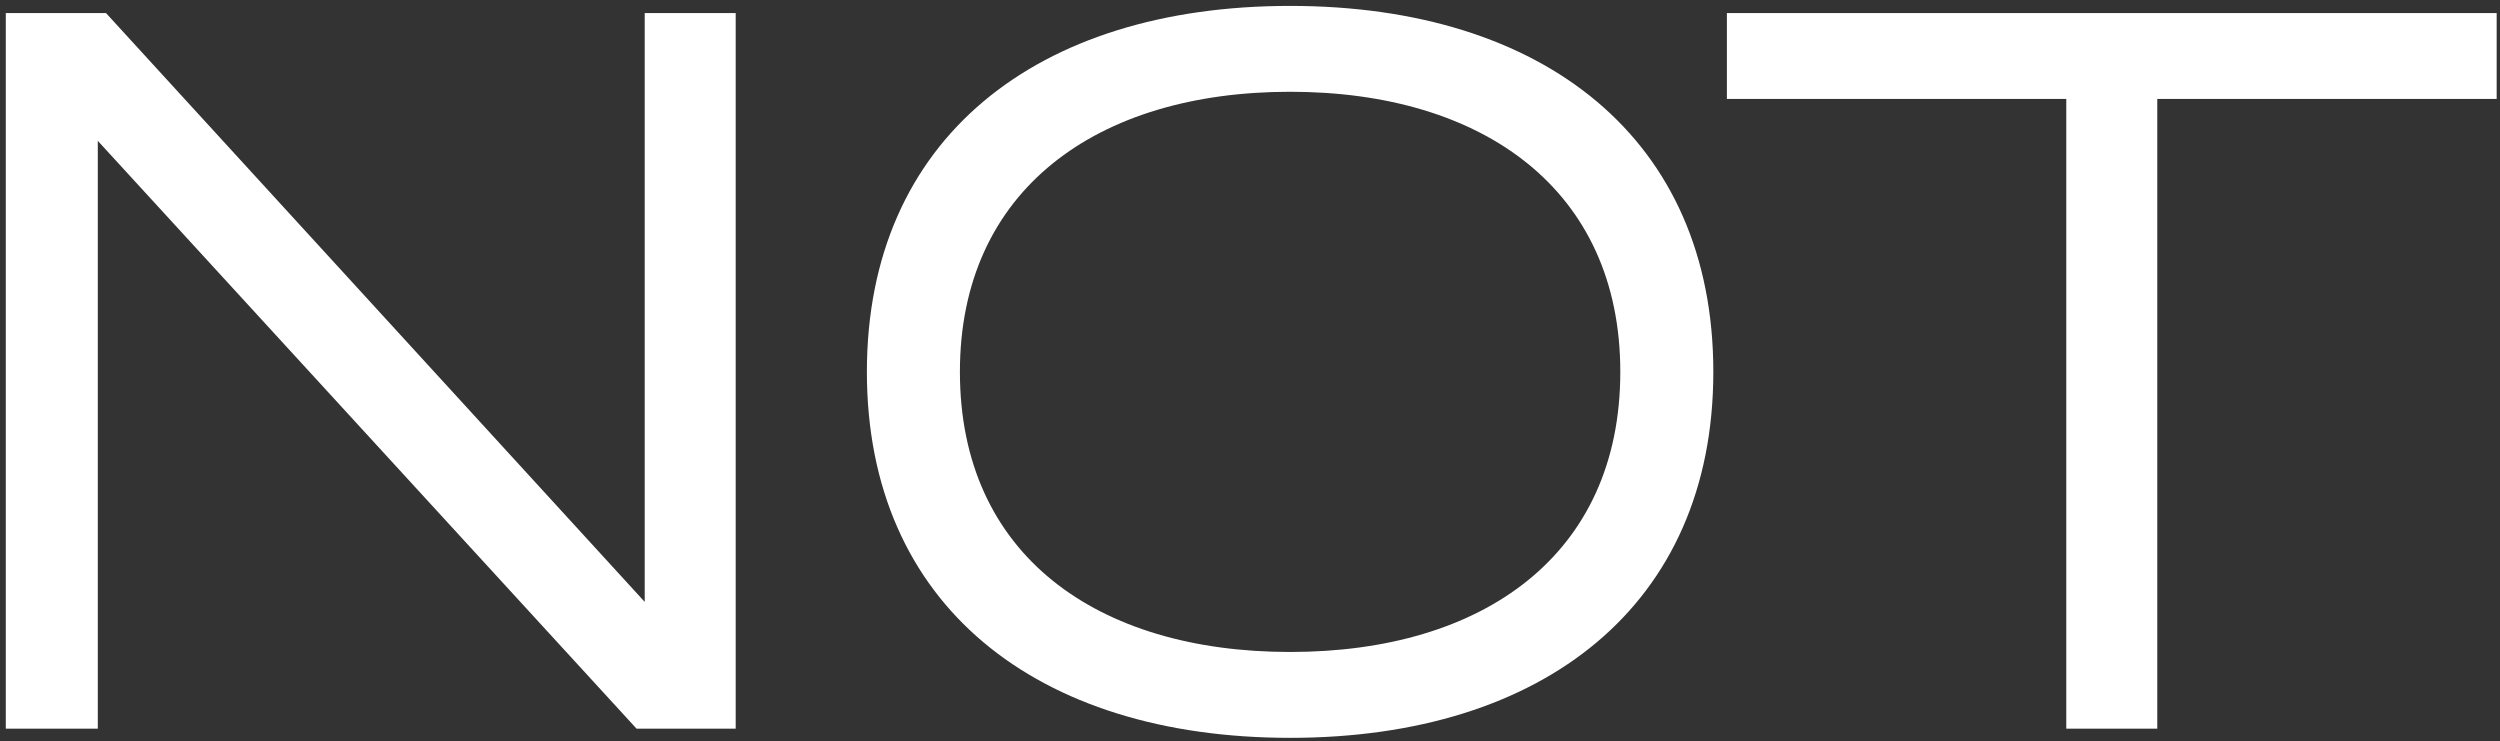 <?xml version="1.0" encoding="UTF-8"?> <svg xmlns="http://www.w3.org/2000/svg" width="199" height="59" viewBox="0 0 199 59" fill="none"><rect x="0" y="0" width="199" height="59" fill="#333333" stroke="none"/> <path d="M50.668 58L7.785 11.211V58H0.461V1.039H8.436L51.319 47.91V1.039H58.561V58H50.668ZM69.004 29.601C69.004 11.048 82.512 0.47 102.692 0.47C122.873 0.47 136.381 11.048 136.381 29.601C136.381 48.154 122.873 58.732 102.692 58.732C82.512 58.732 69.004 48.154 69.004 29.601ZM102.692 7.305C87.313 7.305 76.409 15.117 76.409 29.601C76.409 44.167 87.313 51.897 102.692 51.897C118.072 51.897 128.976 44.167 128.976 29.601C128.976 15.117 118.072 7.305 102.692 7.305ZM198.734 7.875H171.719V58H164.476V7.875H137.461V1.039H198.734V7.875Z" fill="white"></path> </svg> 